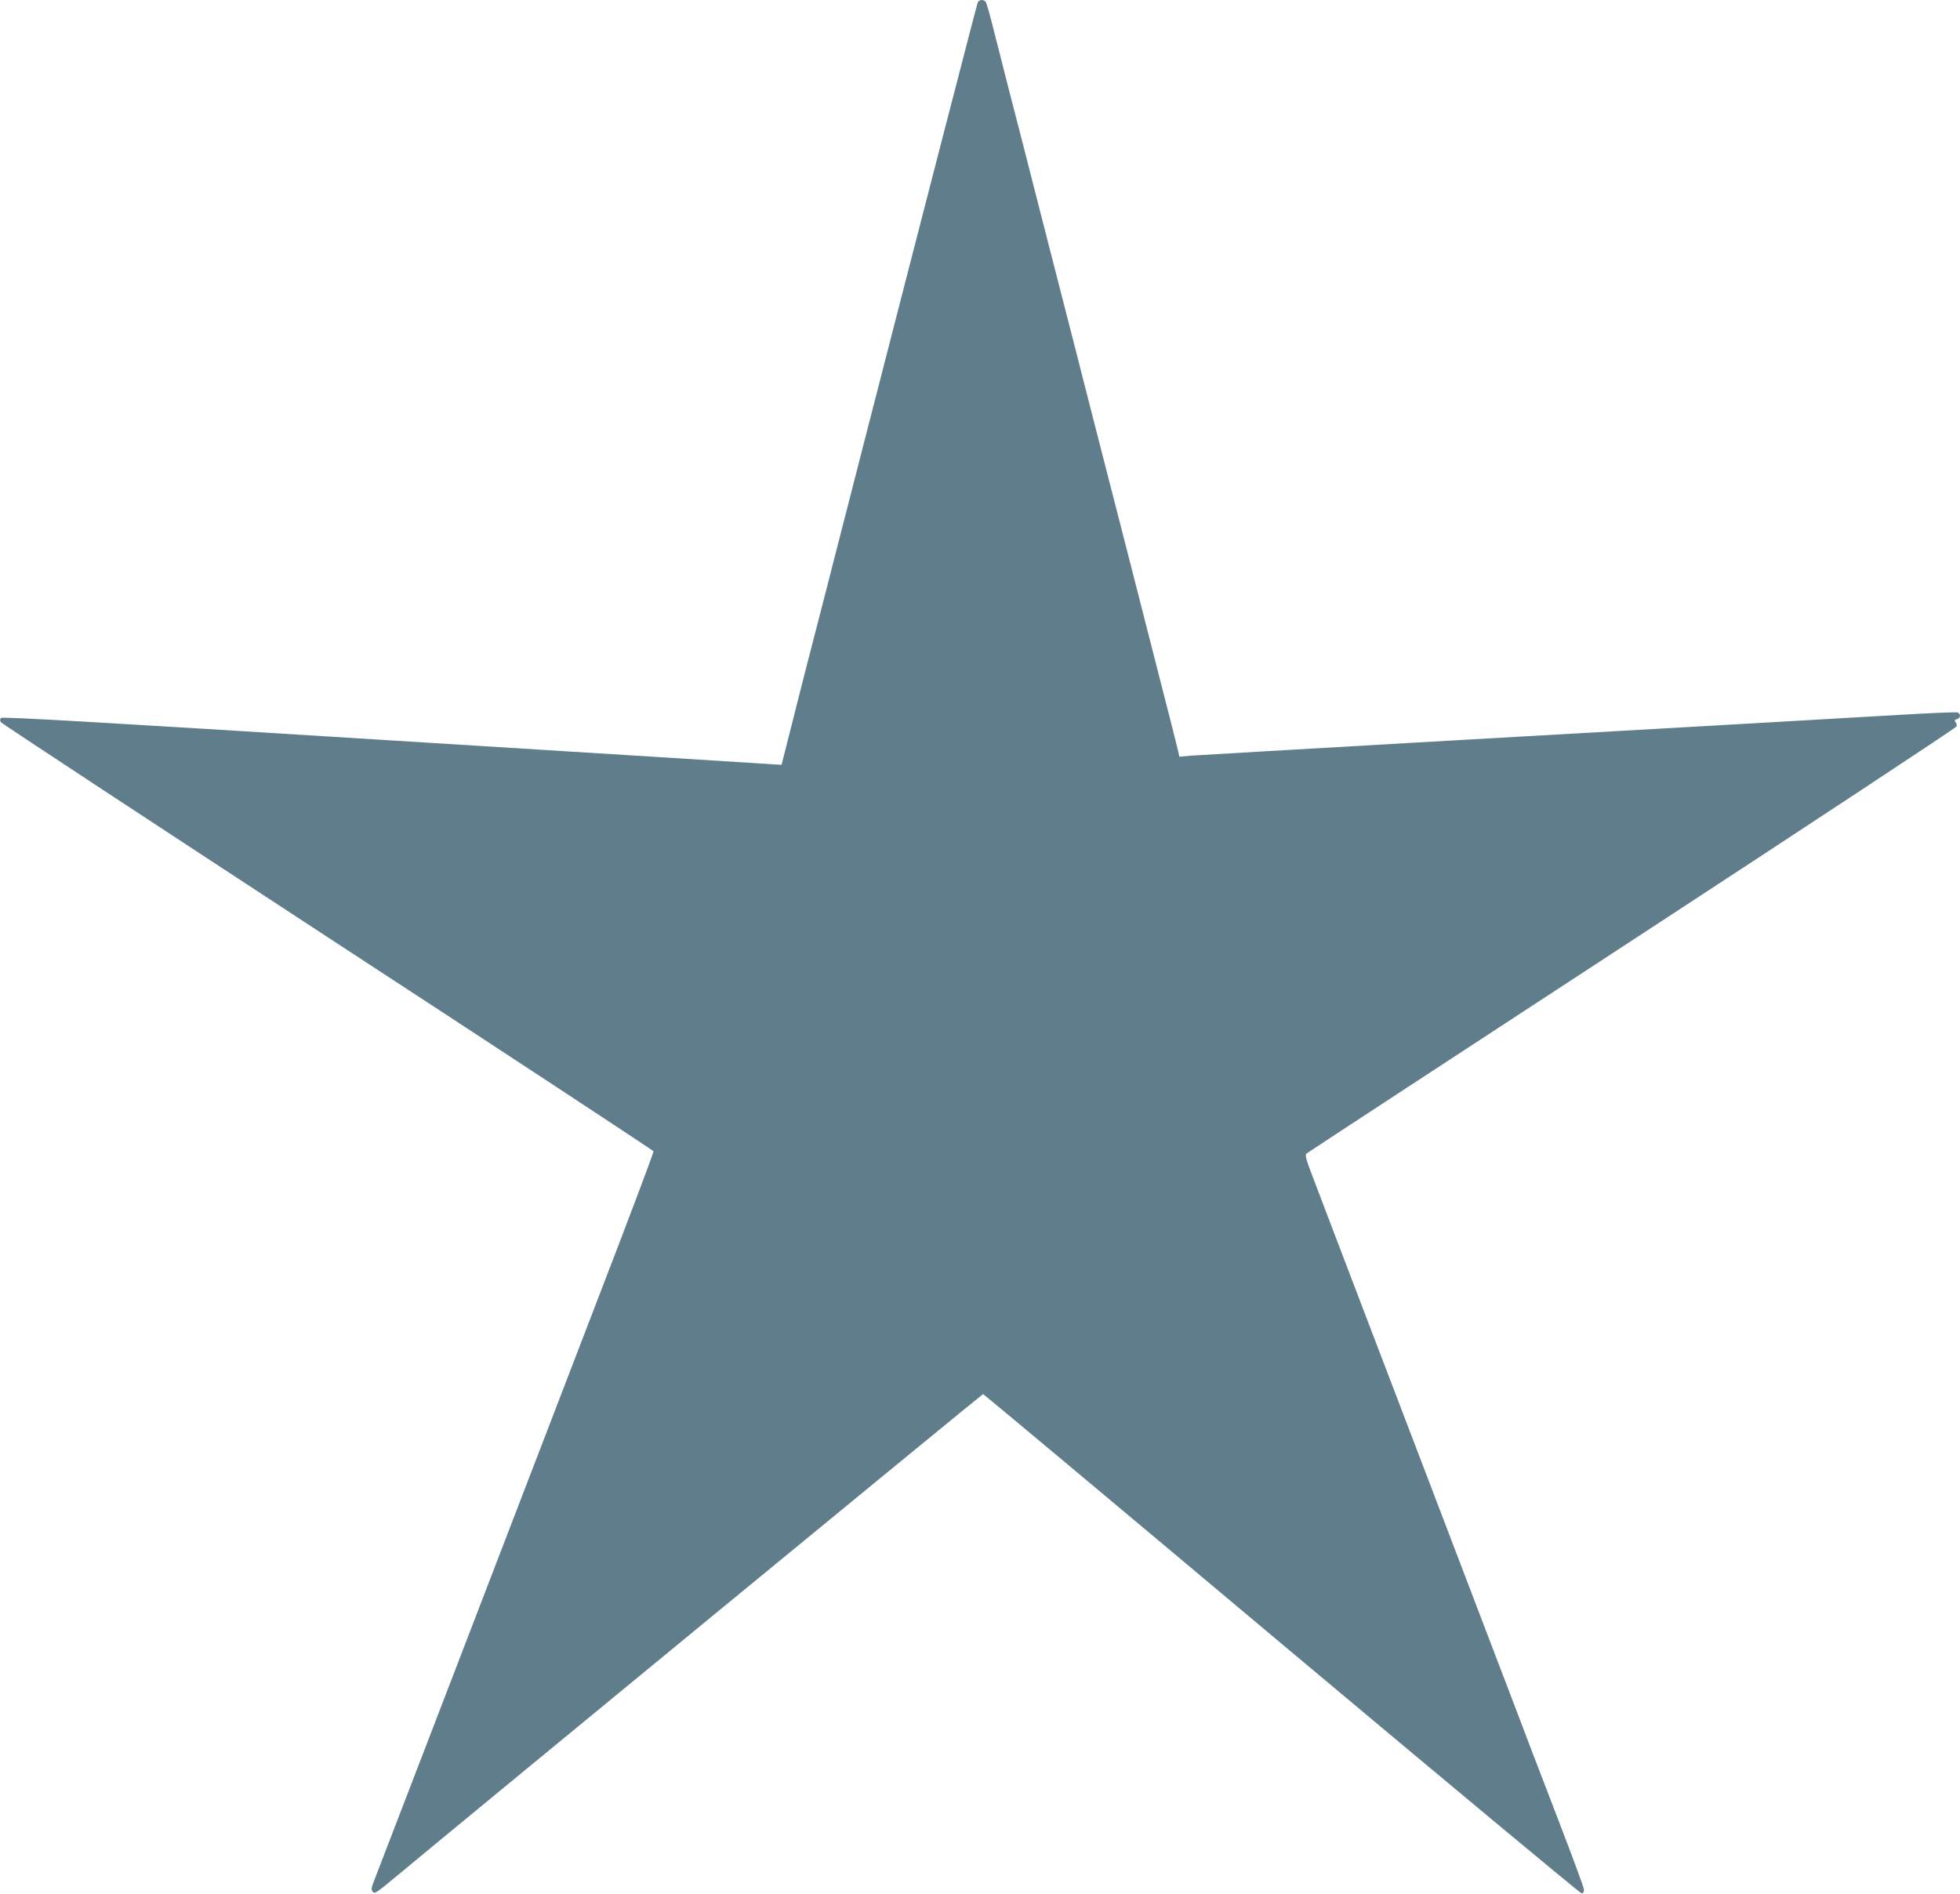 <?xml version="1.0" standalone="no"?>
<!DOCTYPE svg PUBLIC "-//W3C//DTD SVG 20010904//EN"
 "http://www.w3.org/TR/2001/REC-SVG-20010904/DTD/svg10.dtd">
<svg version="1.0" xmlns="http://www.w3.org/2000/svg"
 width="1280pt" height="1237pt" viewBox="0 0 1280 1237"
 preserveAspectRatio="xMidYMid meet">
<g transform="translate(0,1237) scale(0.1,-0.1)"
fill="#607d8b" stroke="none">
<path d="M6385 12353 c-8 -22 -361 -1387 -750 -2903 -161 -630 -326 -1271
-366 -1425 -39 -154 -93 -363 -118 -465 l-47 -185 -35 2 c-19 2 -1163 73
-2542 159 -1885 118 -2511 154 -2520 145 -8 -8 -8 -16 -1 -28 5 -8 966 -640
2134 -1404 1169 -763 2126 -1393 2128 -1398 2 -6 -152 -415 -342 -908 -910
-2368 -1466 -3813 -1484 -3859 -17 -43 -19 -55 -8 -69 11 -16 25 -7 137 86
474 395 3843 3164 3849 3164 4 0 881 -733 1949 -1630 1069 -896 1950 -1630
1959 -1630 12 0 17 8 16 25 -1 14 -75 214 -164 445 -89 231 -174 454 -190 495
-15 41 -123 324 -239 627 -116 304 -305 800 -421 1103 -115 302 -305 799 -421
1102 -116 304 -228 598 -249 653 -21 55 -61 160 -89 234 -42 109 -49 137 -39
147 7 6 965 633 2128 1393 1163 760 2116 1389 2118 1397 2 8 -1 21 -7 28 -9
10 -7 15 9 19 24 6 27 35 4 44 -8 3 -180 -4 -382 -16 -473 -28 -1403 -81
-3142 -180 -767 -44 -1432 -83 -1477 -86 l-81 -7 -10 44 c-5 24 -55 221 -111
438 -55 217 -133 519 -171 670 -76 295 -174 680 -245 955 -24 94 -74 287 -110
430 -36 143 -84 328 -105 410 -21 83 -95 371 -164 640 -69 270 -152 596 -186
725 -33 129 -81 318 -107 420 -25 102 -50 191 -56 198 -14 18 -44 15 -52 -5z"/>
</g>
</svg>
